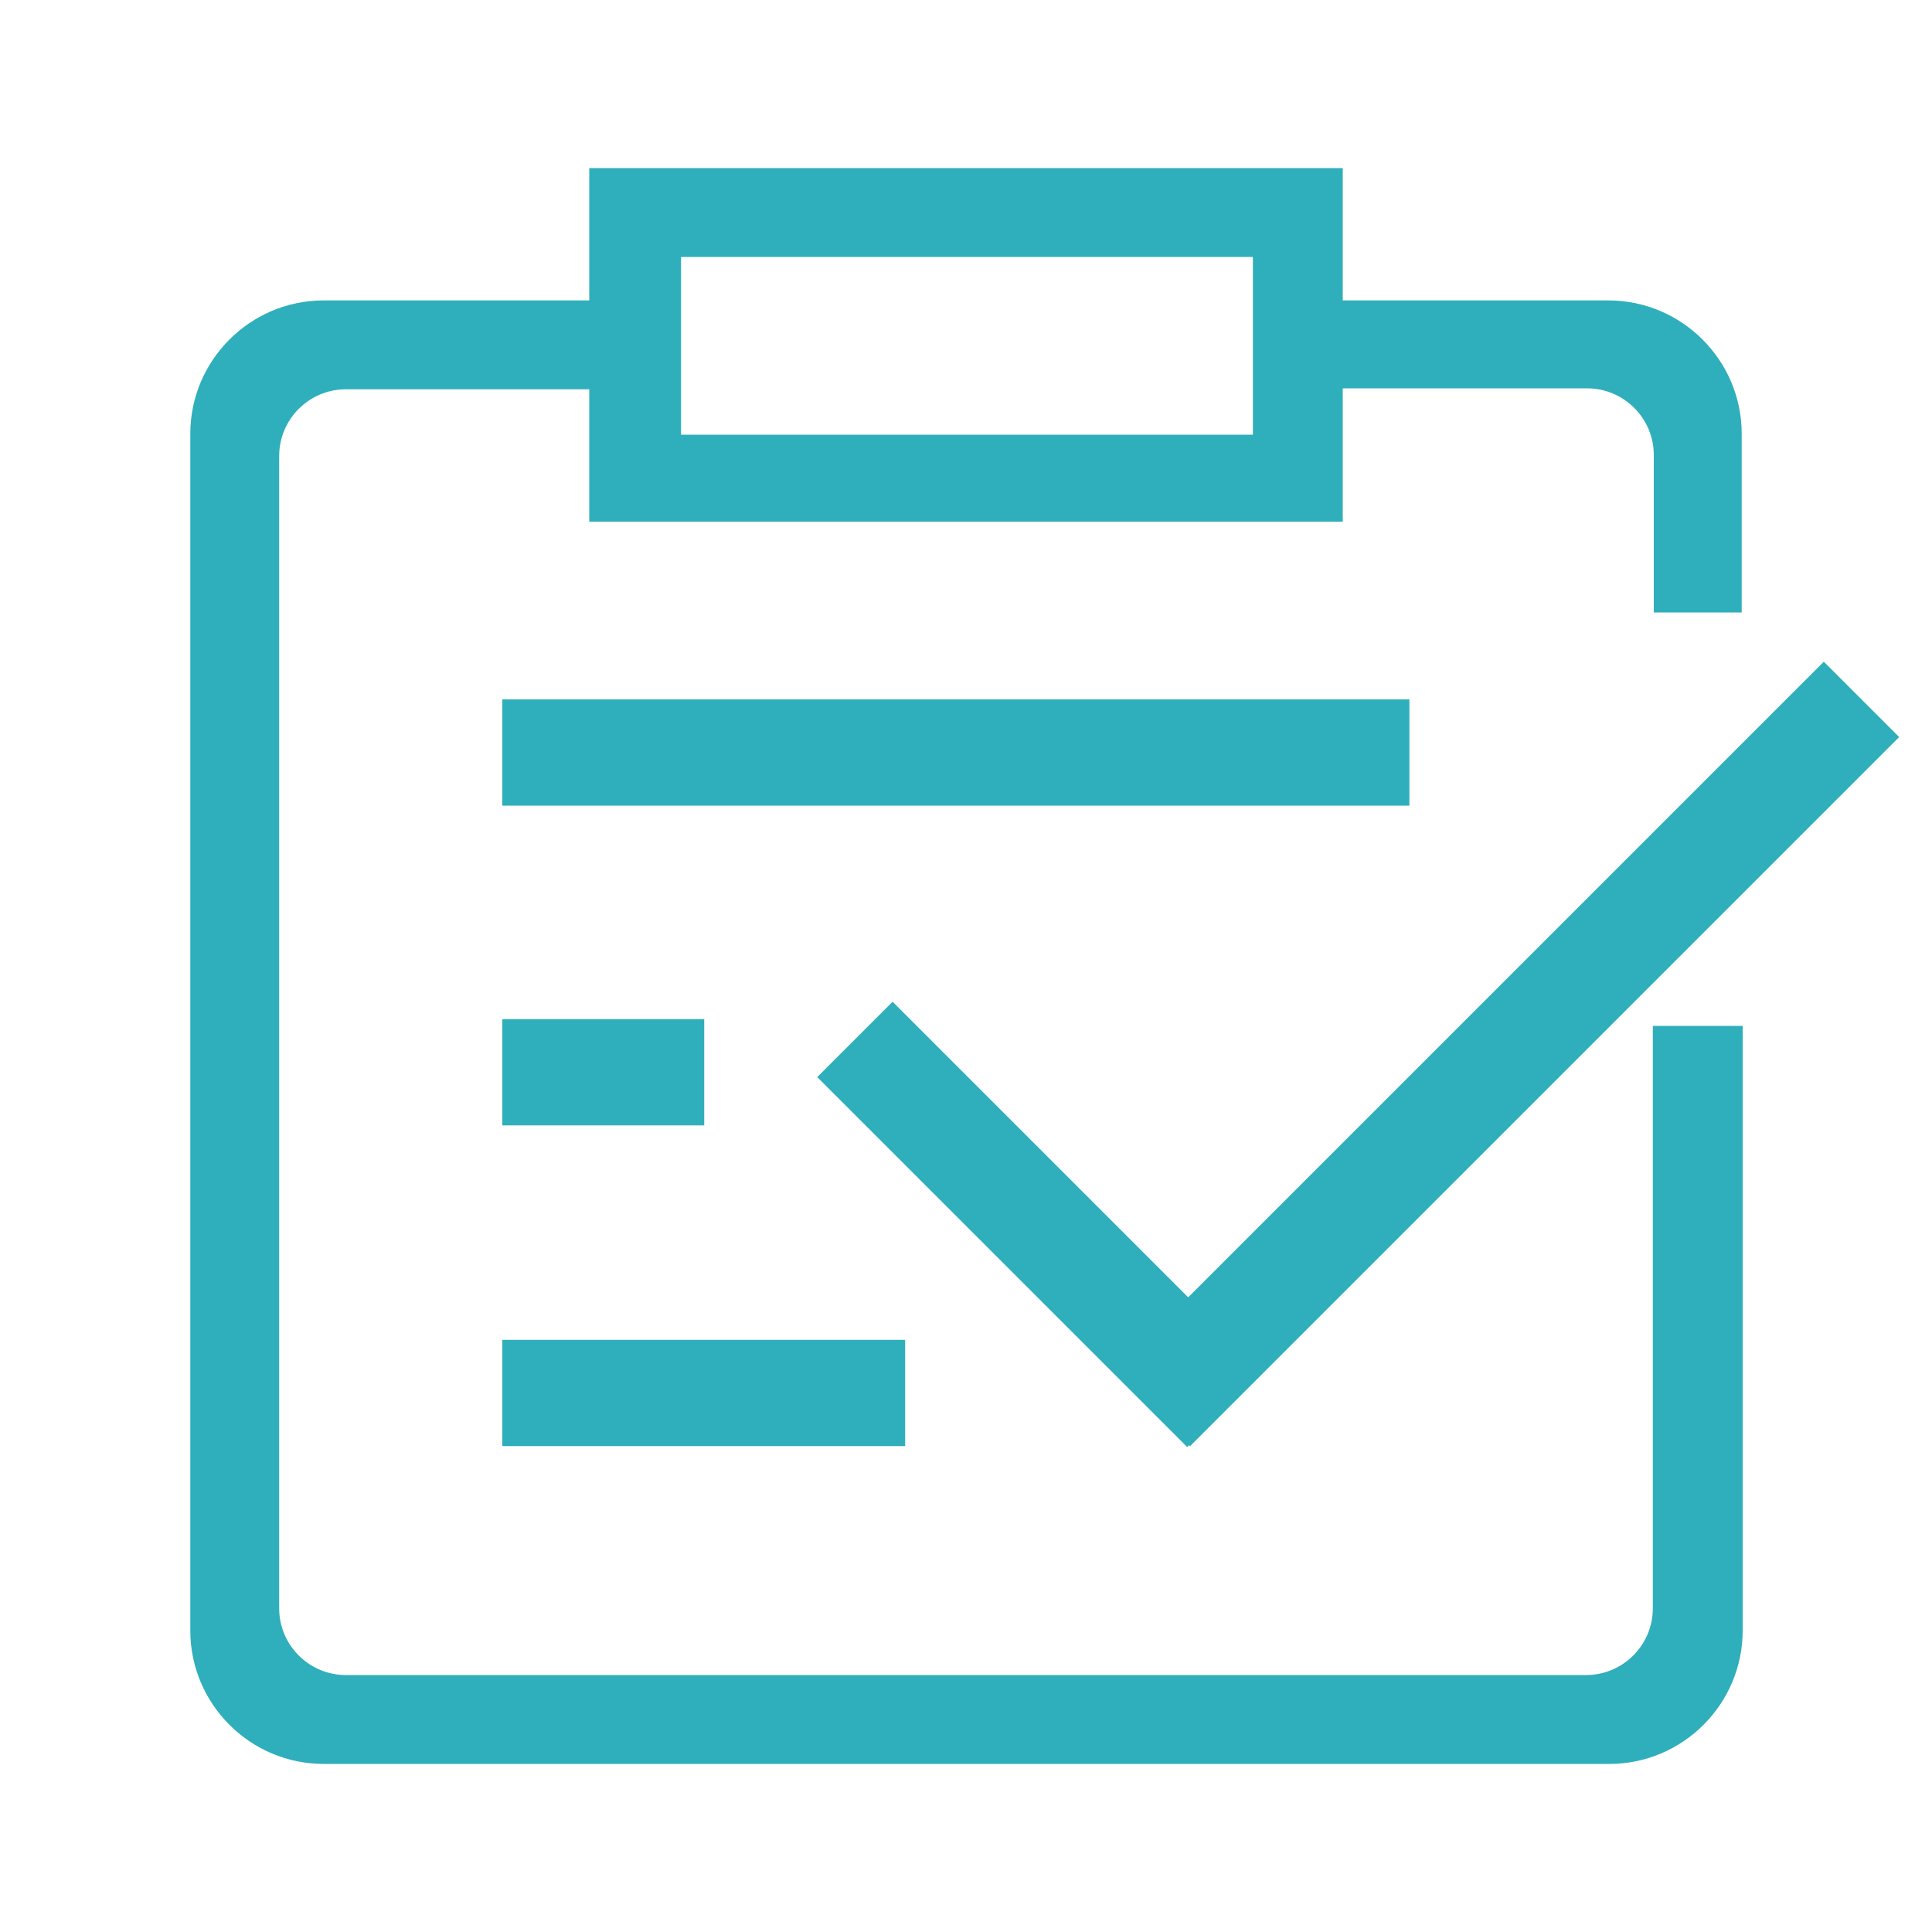 <?xml version="1.0" encoding="utf-8"?>
<!-- Generator: Adobe Illustrator 22.0.1, SVG Export Plug-In . SVG Version: 6.00 Build 0)  -->
<svg version="1.1" id="图层_1" xmlns="http://www.w3.org/2000/svg" xmlns:xlink="http://www.w3.org/1999/xlink" x="0px" y="0px"
	 viewBox="0 0 200 200" style="enable-background:new 0 0 200 200;" xml:space="preserve">
<style type="text/css">
	.st0{fill:#2EAFBB;}
</style>
<path class="st0" d="M52,72.4h93.9v11H52V72.4z"/>
<path class="st0" d="M52,105.5h20.9v11H52V105.5z"/>
<path class="st0" d="M52,138.7h41.7v11H52V138.7z"/>
<path class="st0" d="M115.4,141.9l73.4-73.4l7.8,7.8l-73.4,73.4L115.4,141.9L115.4,141.9z"/>
<path class="st0" d="M92.4,103.7l38.3,38.3l-7.8,7.8l-38.3-38.3L92.4,103.7z"/>
<path class="st0" d="M171.1,106.2v60.3c0,3.8-3.1,6.9-6.9,6.9H35.8c-3.8,0-6.9-3.1-6.9-6.9V47.2c0-3.8,3.1-6.9,6.9-6.9h25.6l0,0H61
	v8v5.7h78l0,0v-5.5v-8.3l0,0h25.3c3.8,0,6.9,3.1,6.9,6.9v16.3h9.1V44.9c0-7.6-6.2-13.8-13.8-13.8h-27.5v-7.2V22v-4.6H61v7v6.7H33.5
	c-7.6,0-13.8,6.2-13.8,13.8v123.9c0,7.6,6.2,13.8,13.8,13.8h133.1c7.6,0,13.8-6.2,13.8-13.8v-62.6H171.1z M70.5,26.6h59.2V45H70.5
	V26.6z"/>
</svg>
